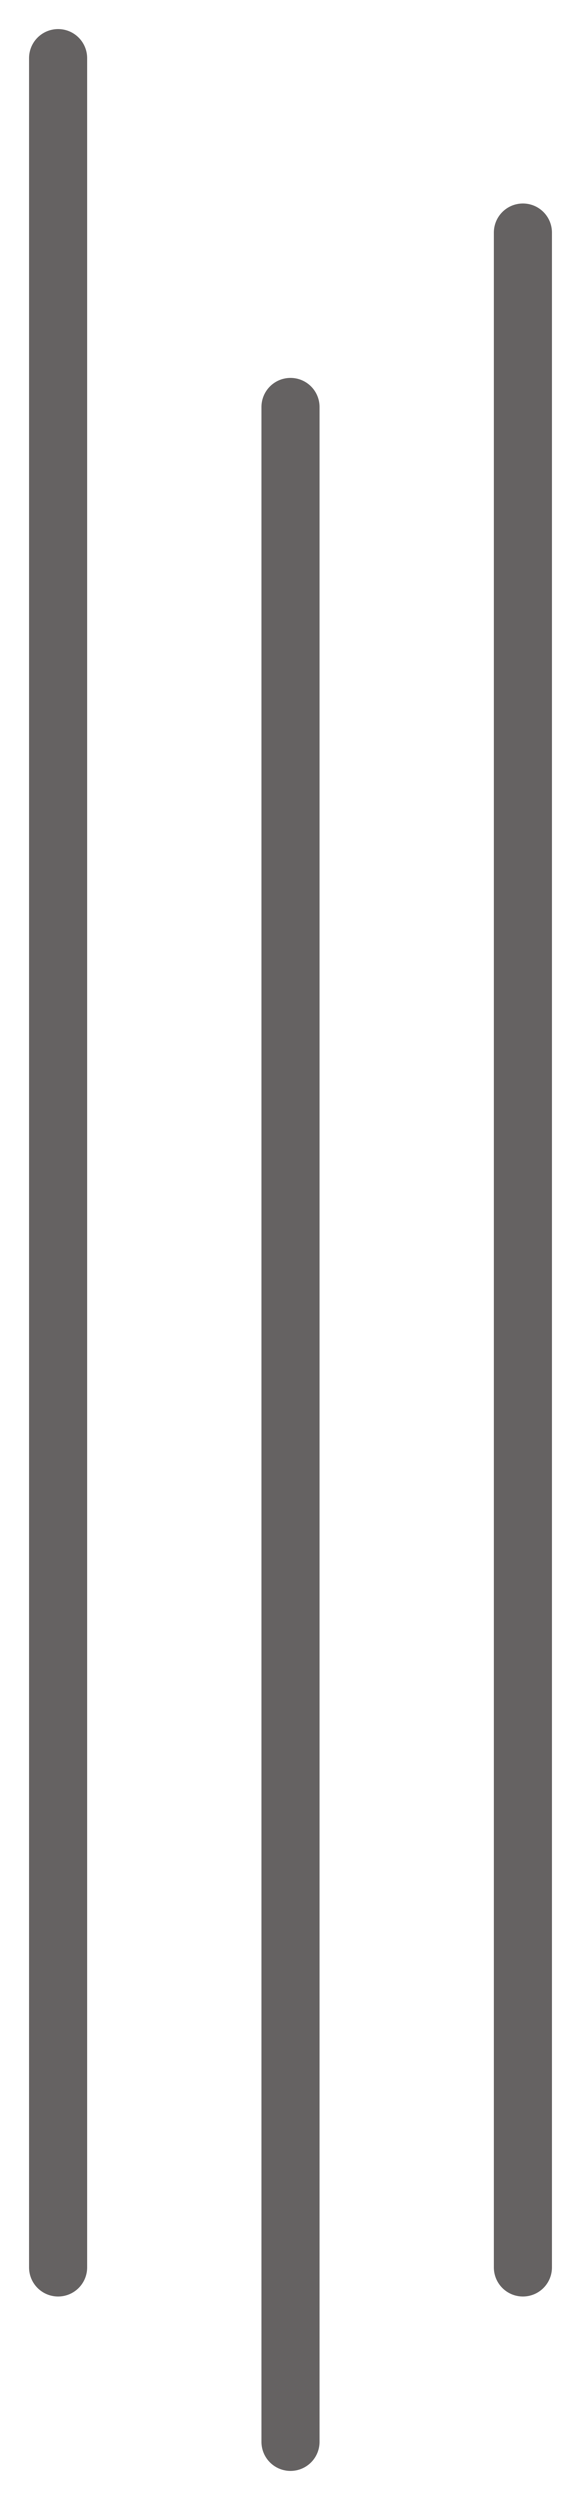 <?xml version="1.0" encoding="UTF-8"?> <svg xmlns="http://www.w3.org/2000/svg" width="10" height="43" viewBox="0 0 10 43" fill="none"><path d="M1 1V39" stroke="#656262" stroke-linecap="round"></path><path d="M5 7L5 42" stroke="#656262" stroke-linecap="round"></path><path d="M9 4L9 39" stroke="#656262" stroke-linecap="round"></path></svg> 